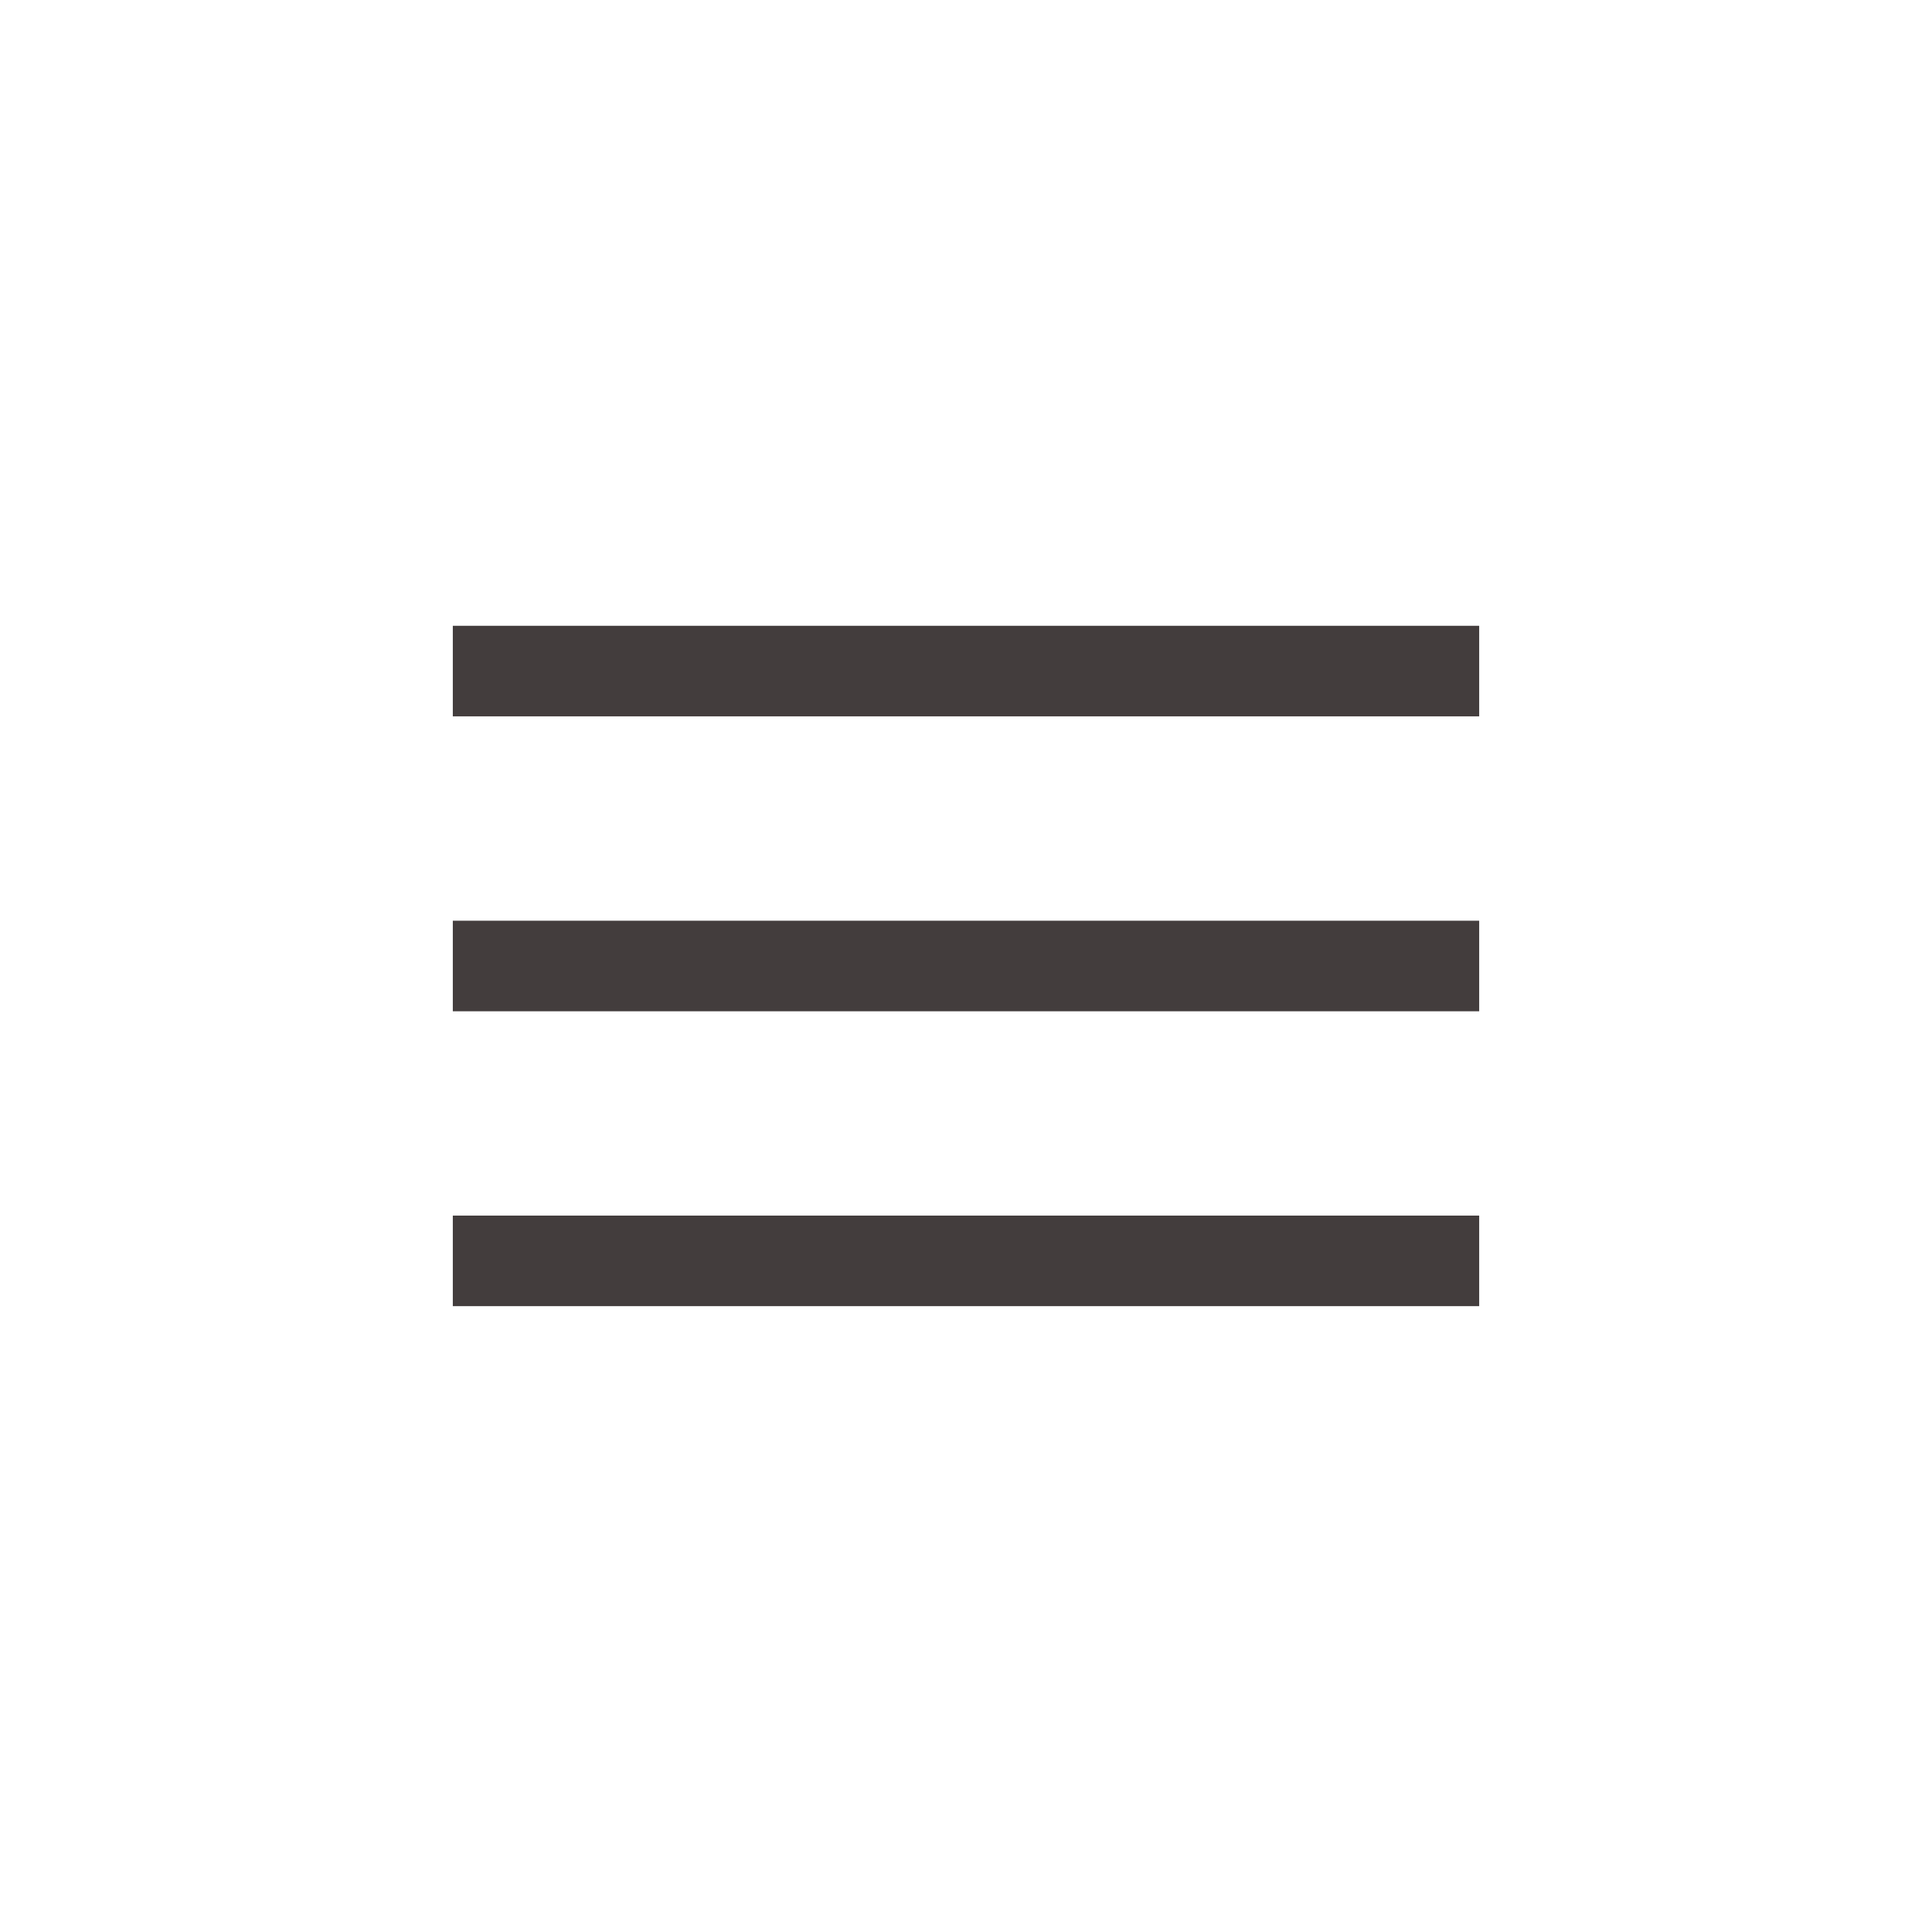<?xml version="1.0" encoding="UTF-8"?> <svg xmlns="http://www.w3.org/2000/svg" width="32" height="32" viewBox="0 0 32 32" fill="none"><g opacity="0.8"><mask id="mask0_290_148" style="mask-type:alpha" maskUnits="userSpaceOnUse" x="4" y="4" width="24" height="24"><rect x="4" y="4" width="24" height="24" fill="#D9D9D9"></rect></mask><g mask="url(#mask0_290_148)"><path d="M7.5 21.634V20.134H24.5V21.634H7.5ZM7.5 16.75V15.25H24.5V16.75H7.5ZM7.5 11.865V10.365H24.5V11.865H7.5Z" fill="#140C0C"></path></g></g></svg> 